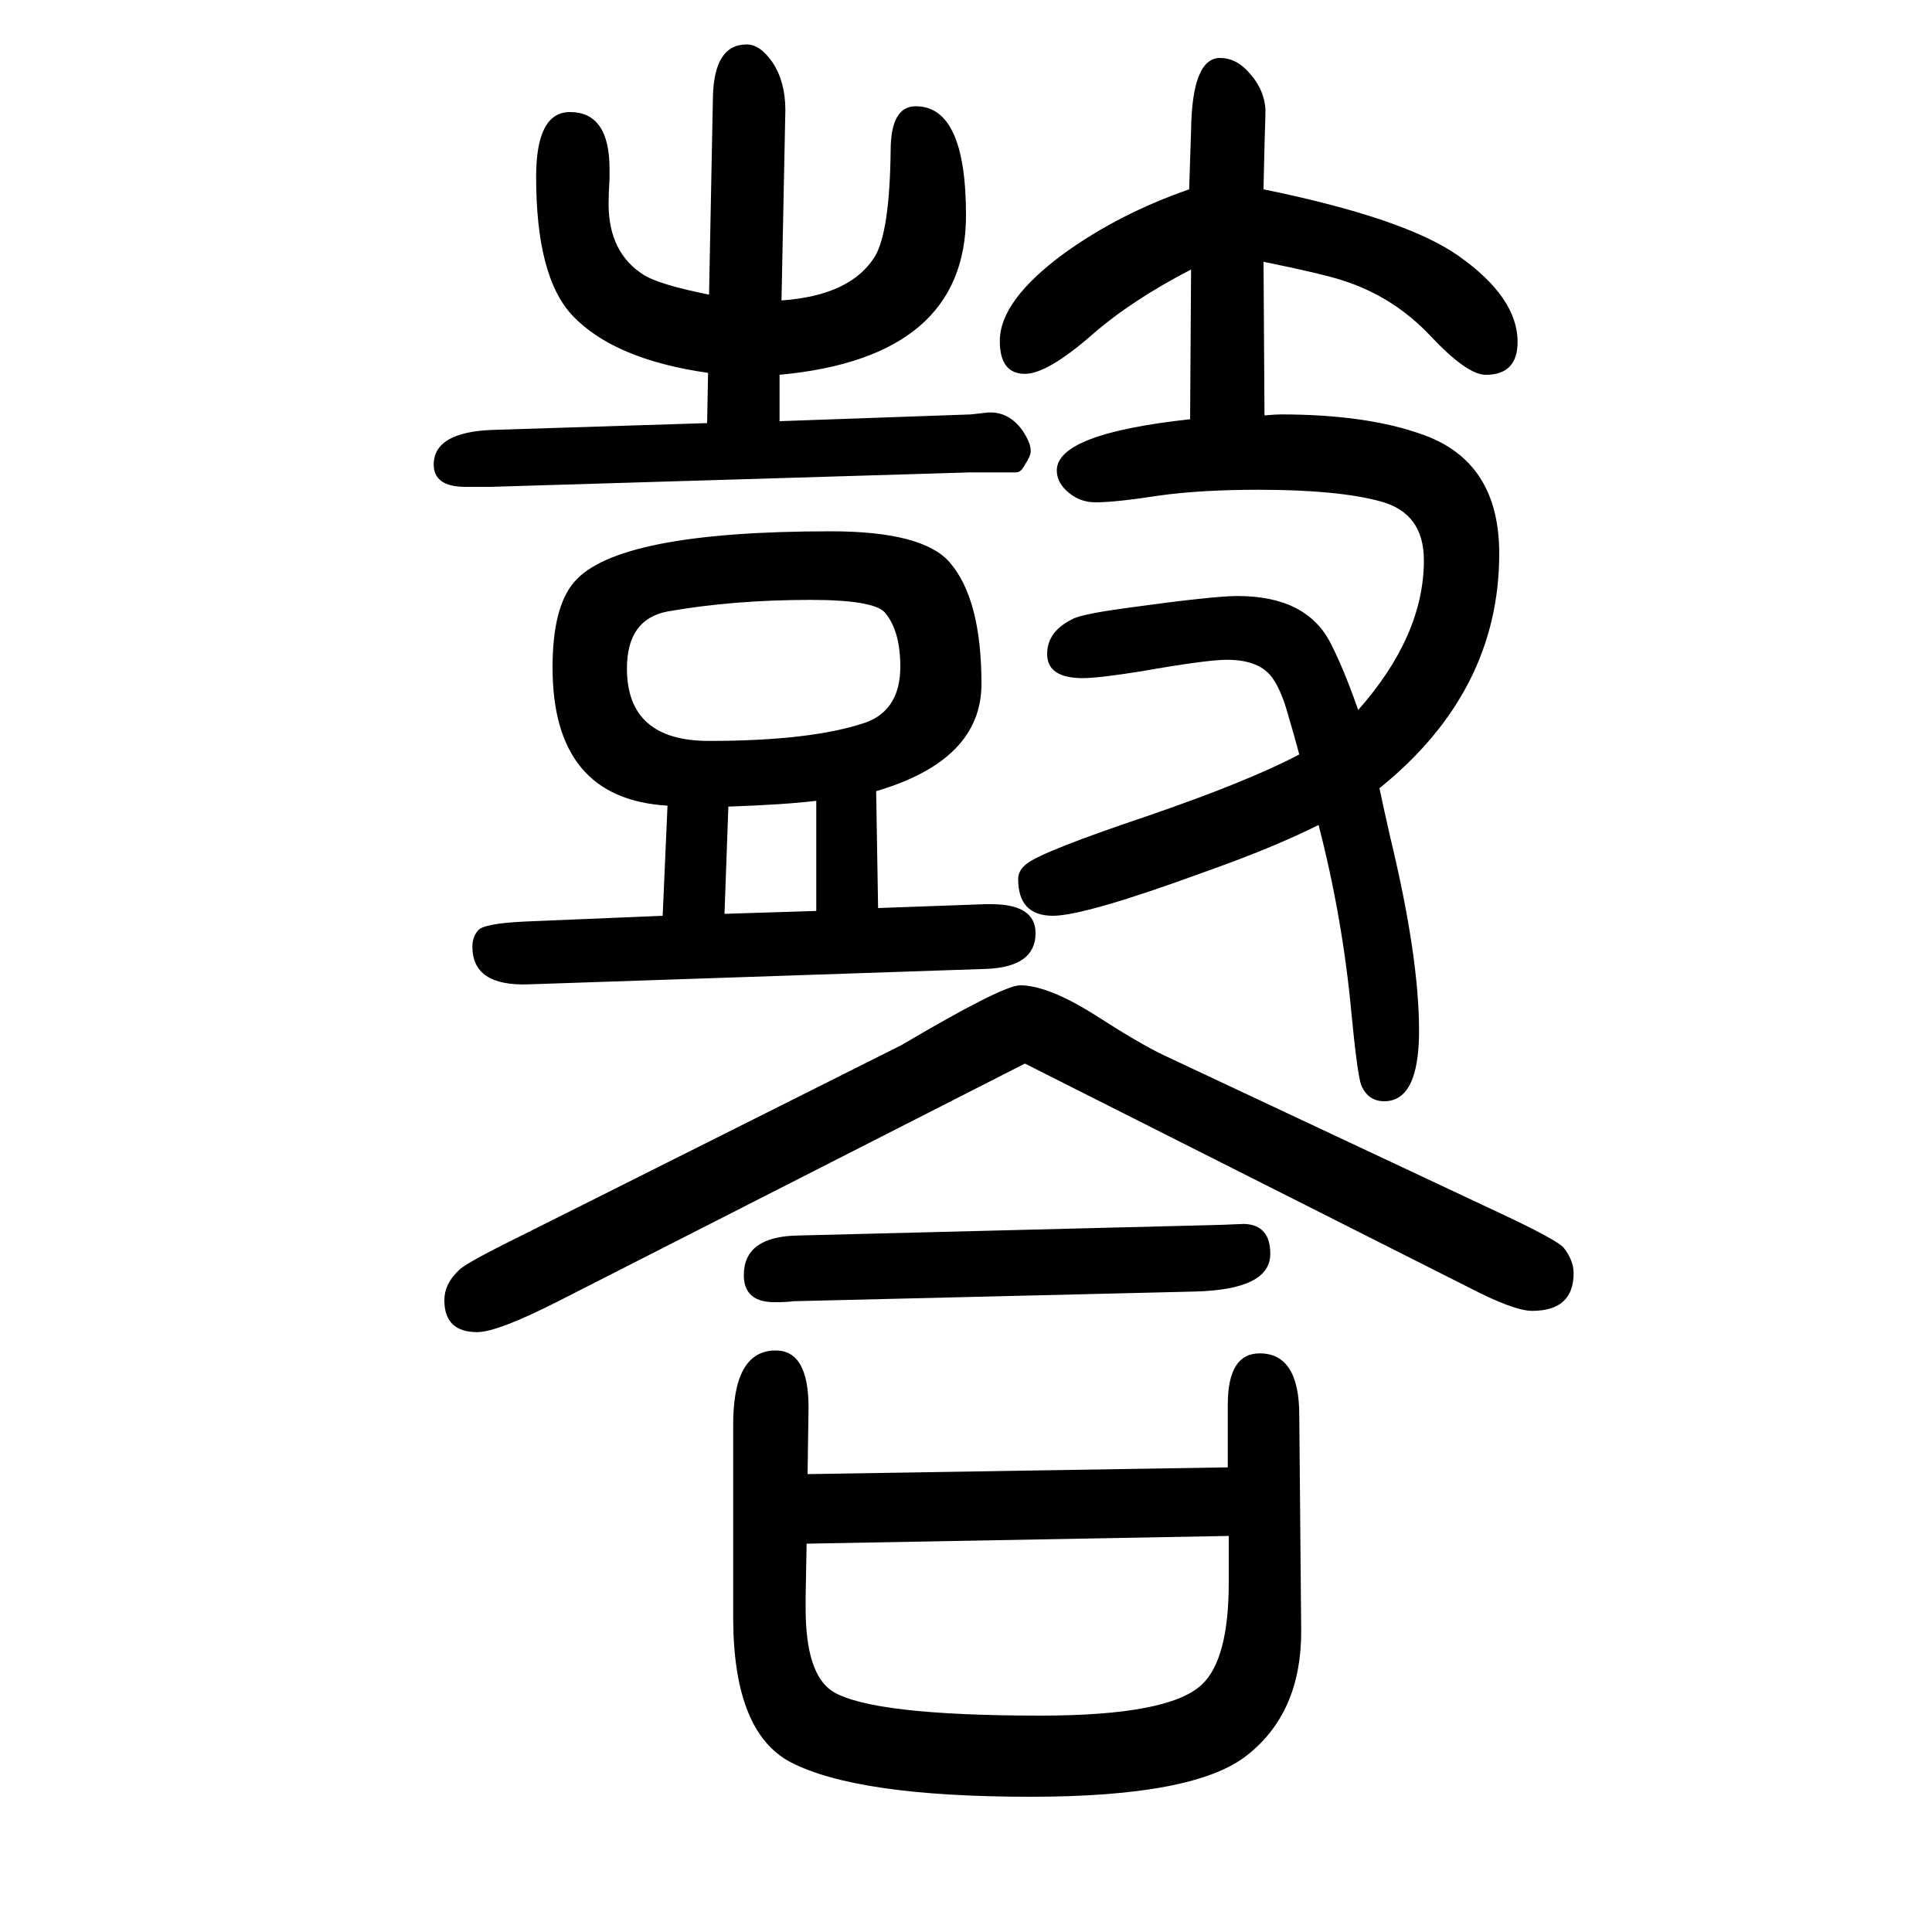 <svg xmlns="http://www.w3.org/2000/svg" xmlns:xlink="http://www.w3.org/1999/xlink" height="100" width="100" version="1.1"><path d="M1309 1220q12 1 17 1q89 0 147 -21q79 -28 79 -123q0 -143 -124 -243q4 -19 11 -50q30 -124 30 -201q0 -73 -36 -73q-17 0 -24 17q-4 12 -10 74q-9 98 -34 195q-48 -24 -119 -49q-123 -45 -156 -45q-36 0 -36 38q0 9 9 16q17 13 124 49q105 36 158 64q-7 26 -11 39
q-7 26 -16 39q-13 20 -48 20q-21 0 -89 -12q-44 -7 -60 -7q-37 0 -37 25q0 24 28 37q12 5 57 11q87 12 112 12q71 0 96 -48q14 -27 29 -70q68 77 68 155q0 49 -45 61q-44 12 -126 12q-60 0 -103 -6q-45 -7 -66 -7q-18 0 -31 13q-9 9 -9 20q0 38 138 53l1 155
q-62 -32 -103 -68q-46 -40 -69 -40q-26 0 -26 34q0 42 67 91q57 41 129 66l2 61q1 75 30 75q15 0 27 -12q19 -19 20 -42q0 -6 -1 -37l-1 -45q147 -30 202 -69q61 -43 61 -89q0 -34 -33 -34q-19 0 -56 39q-39 42 -93 59q-22 7 -81 19zM686 702l5 114q-119 7 -119 143
q0 62 22 88q44 53 266 53q95 0 123 -32q33 -38 33 -126q0 -79 -109 -111l2 -121l111 4h6q46 0 46 -30q0 -35 -51 -37l-474 -16q-58 -2 -58 39q0 10 6 17t48 9zM750 704l95 3v114q-33 -4 -91 -6zM839 1029q-80 0 -148 -12q-42 -8 -42 -59q0 -75 85 -75q106 0 162 19
q36 13 36 58q0 37 -16 56q-12 13 -77 13zM732 1212l1 52q-98 14 -141 60q-37 40 -37 143q0 67 35 67q41 0 41 -59v-10q-1 -16 -1 -26q0 -51 37 -74q17 -10 67 -20l4 204q1 55 35 55q14 0 27 -19q13 -20 13 -49l-4 -197q72 5 97 46q15 26 16 109q0 46 26 46q52 0 52 -113
q0 -147 -193 -165v-48l198 7l18 2q21 1 35 -18q9 -13 9 -22q0 -5 -6 -14q-4 -8 -9 -8h-47l-498 -15h-25q-33 0 -33 23q0 34 62 36zM1271 131v65q0 53 33 53q41 0 41 -64l2 -224q0 -84 -56 -128q-54 -43 -224 -43q-180 0 -249 36q-58 31 -59 146v200q-1 80 44 80q34 0 34 -59
l-1 -69zM1272 60l-437 -8l-1 -55v-12q0 -68 28 -86q41 -25 215 -25q133 0 167 32q28 26 28 106v48zM1061 549l-483 -246q-63 -32 -84 -32q-34 0 -34 33q0 17 15 31q6 7 65 36l393 197q105 62 123 62q29 0 78 -31q45 -29 70 -41l347 -163q62 -29 68 -37q10 -13 10 -26
q0 -39 -43 -39q-19 0 -67 25zM1237 313l-415 -10q-8 -1 -18 -1q-34 -1 -34 28q0 40 56 41l437 11l25 1q27 -1 27 -31q0 -37 -78 -39z" style="" transform="scale(0.05 -0.05) translate(0 -1650)"/></svg>
